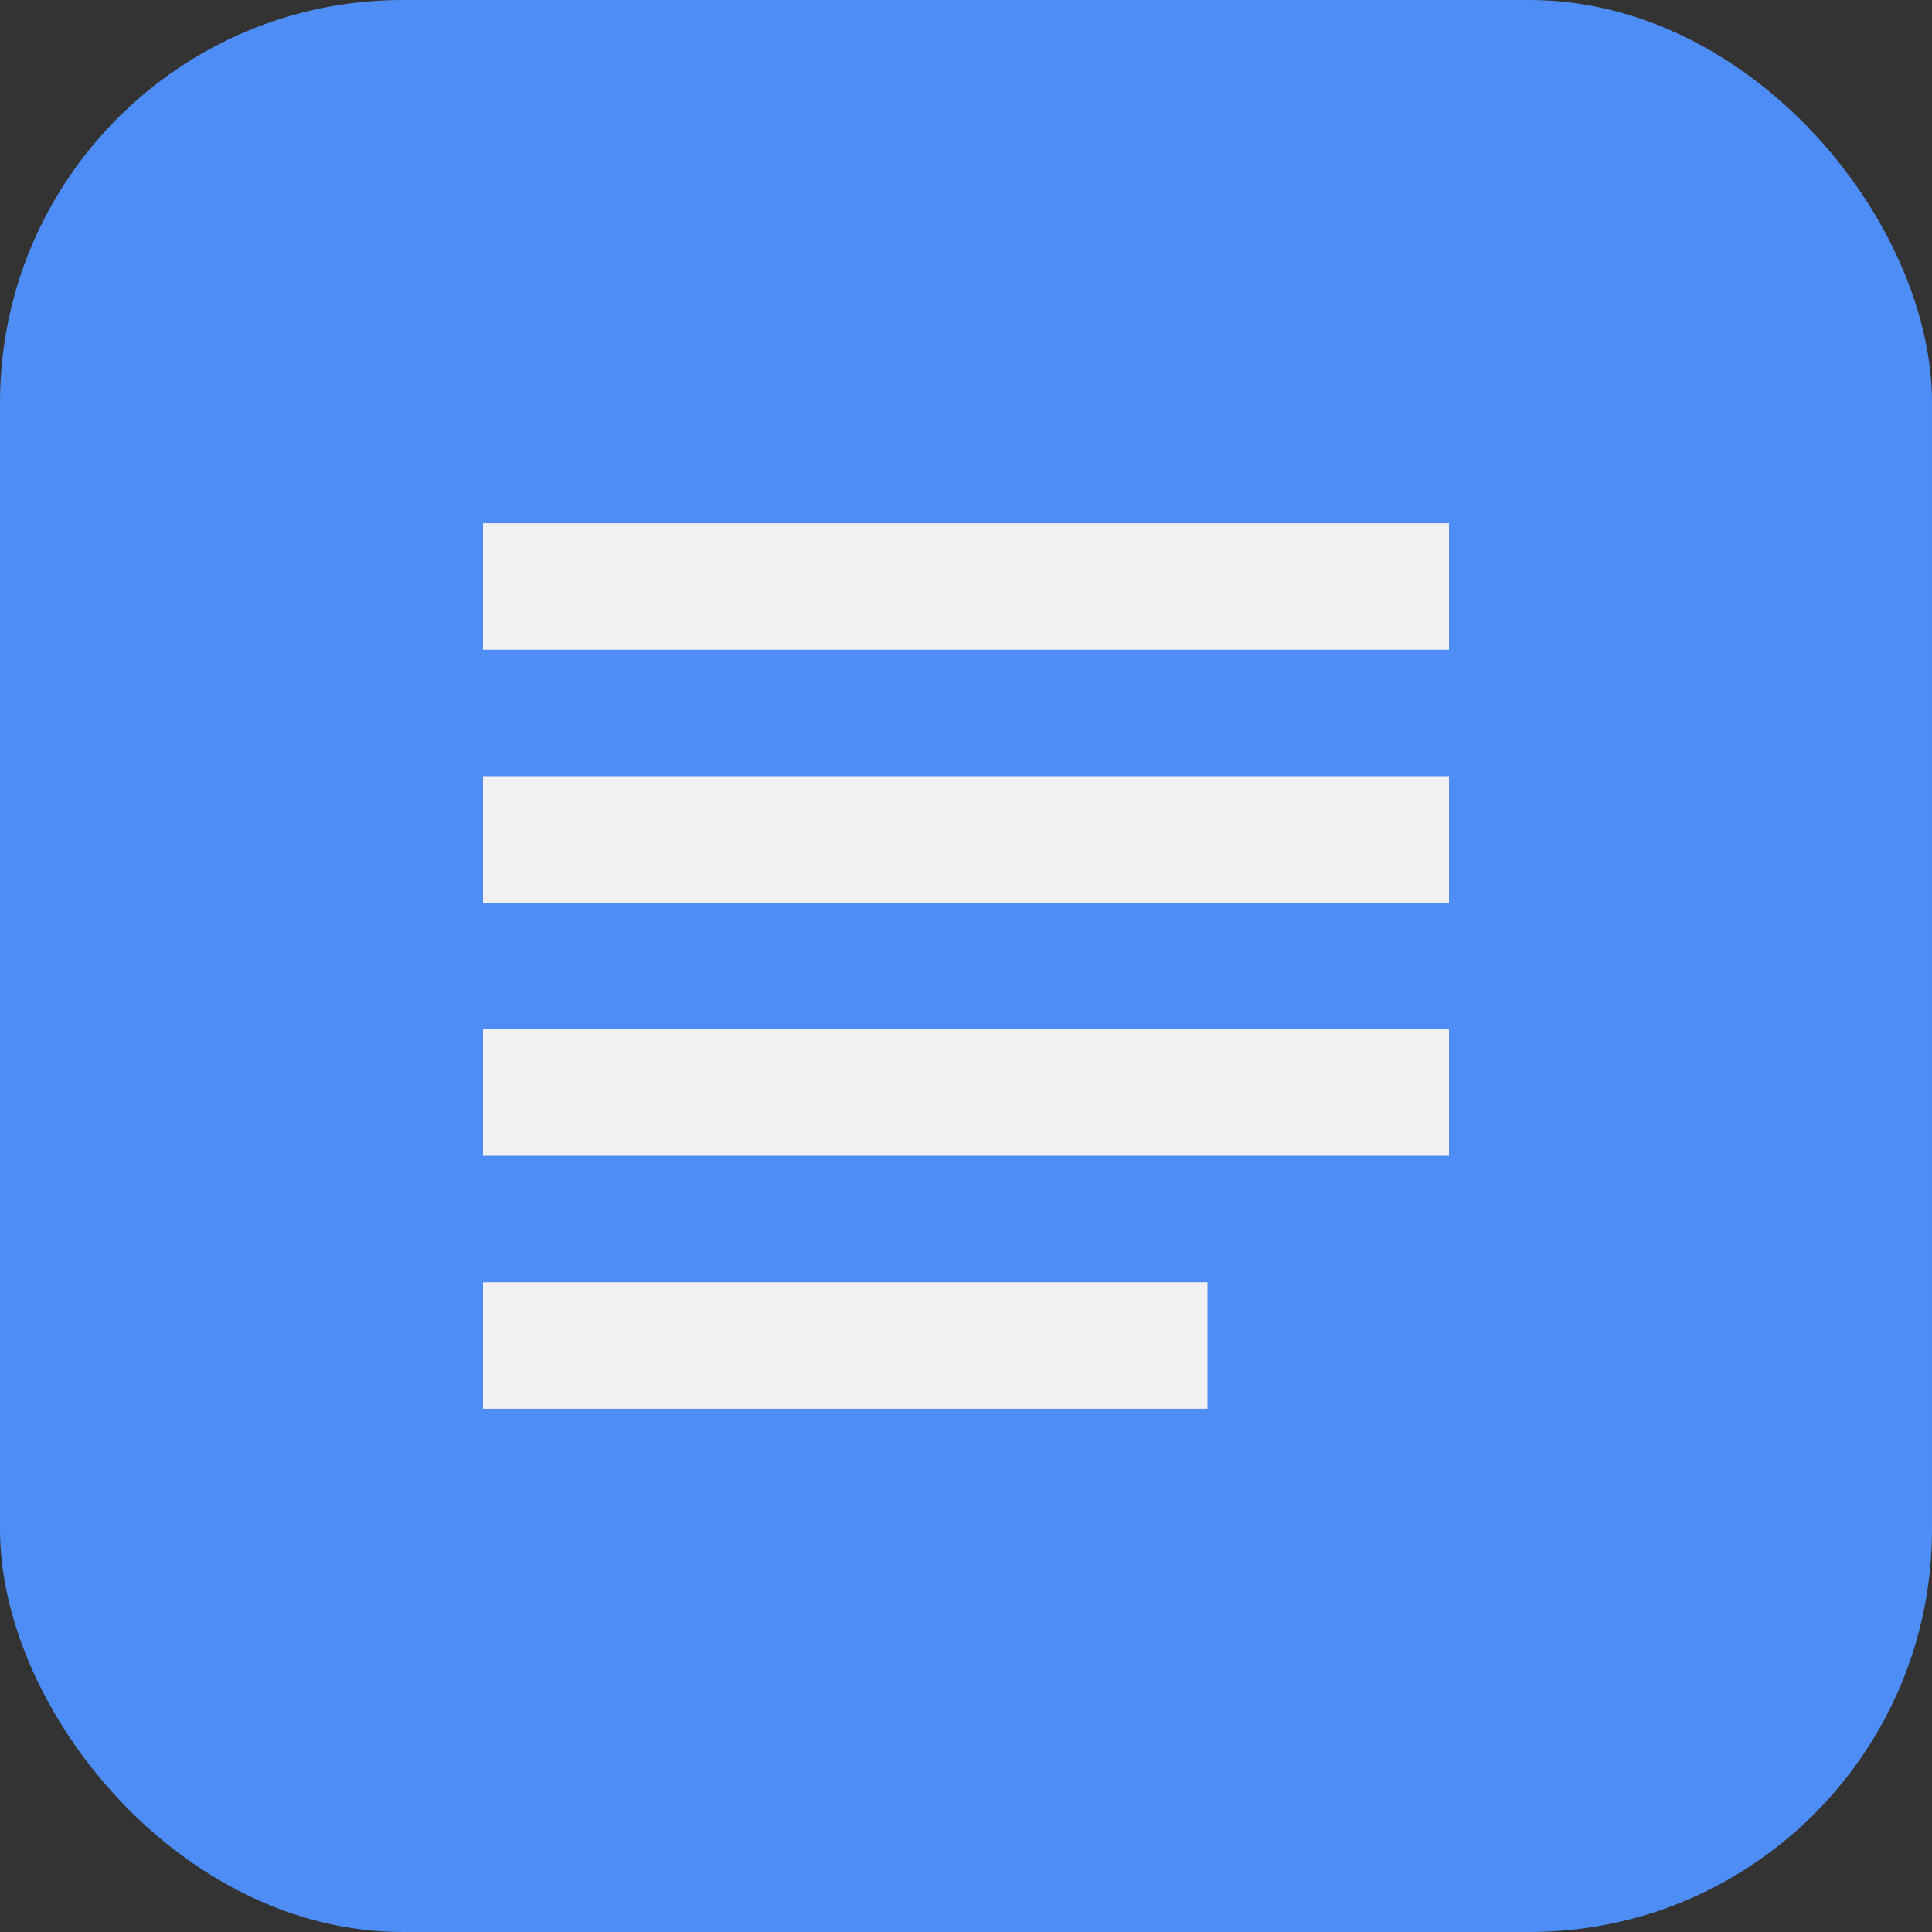 <?xml version="1.0" encoding="UTF-8"?> <svg xmlns="http://www.w3.org/2000/svg" width="48" height="48" viewBox="0 0 48 48" fill="none"><rect x="0" y="0" width="48" height="48" fill="#333333" stroke="none"/><rect width="48" height="48" rx="10" fill="#4E8DF5"></rect><path d="M12 28.714H36V25.571H12V28.714ZM12 35H30V31.857H12V35ZM12 13V16.143H36V13H12ZM12 22.429H36V19.286H12V22.429Z" fill="#F1F1F1"></path></svg> 